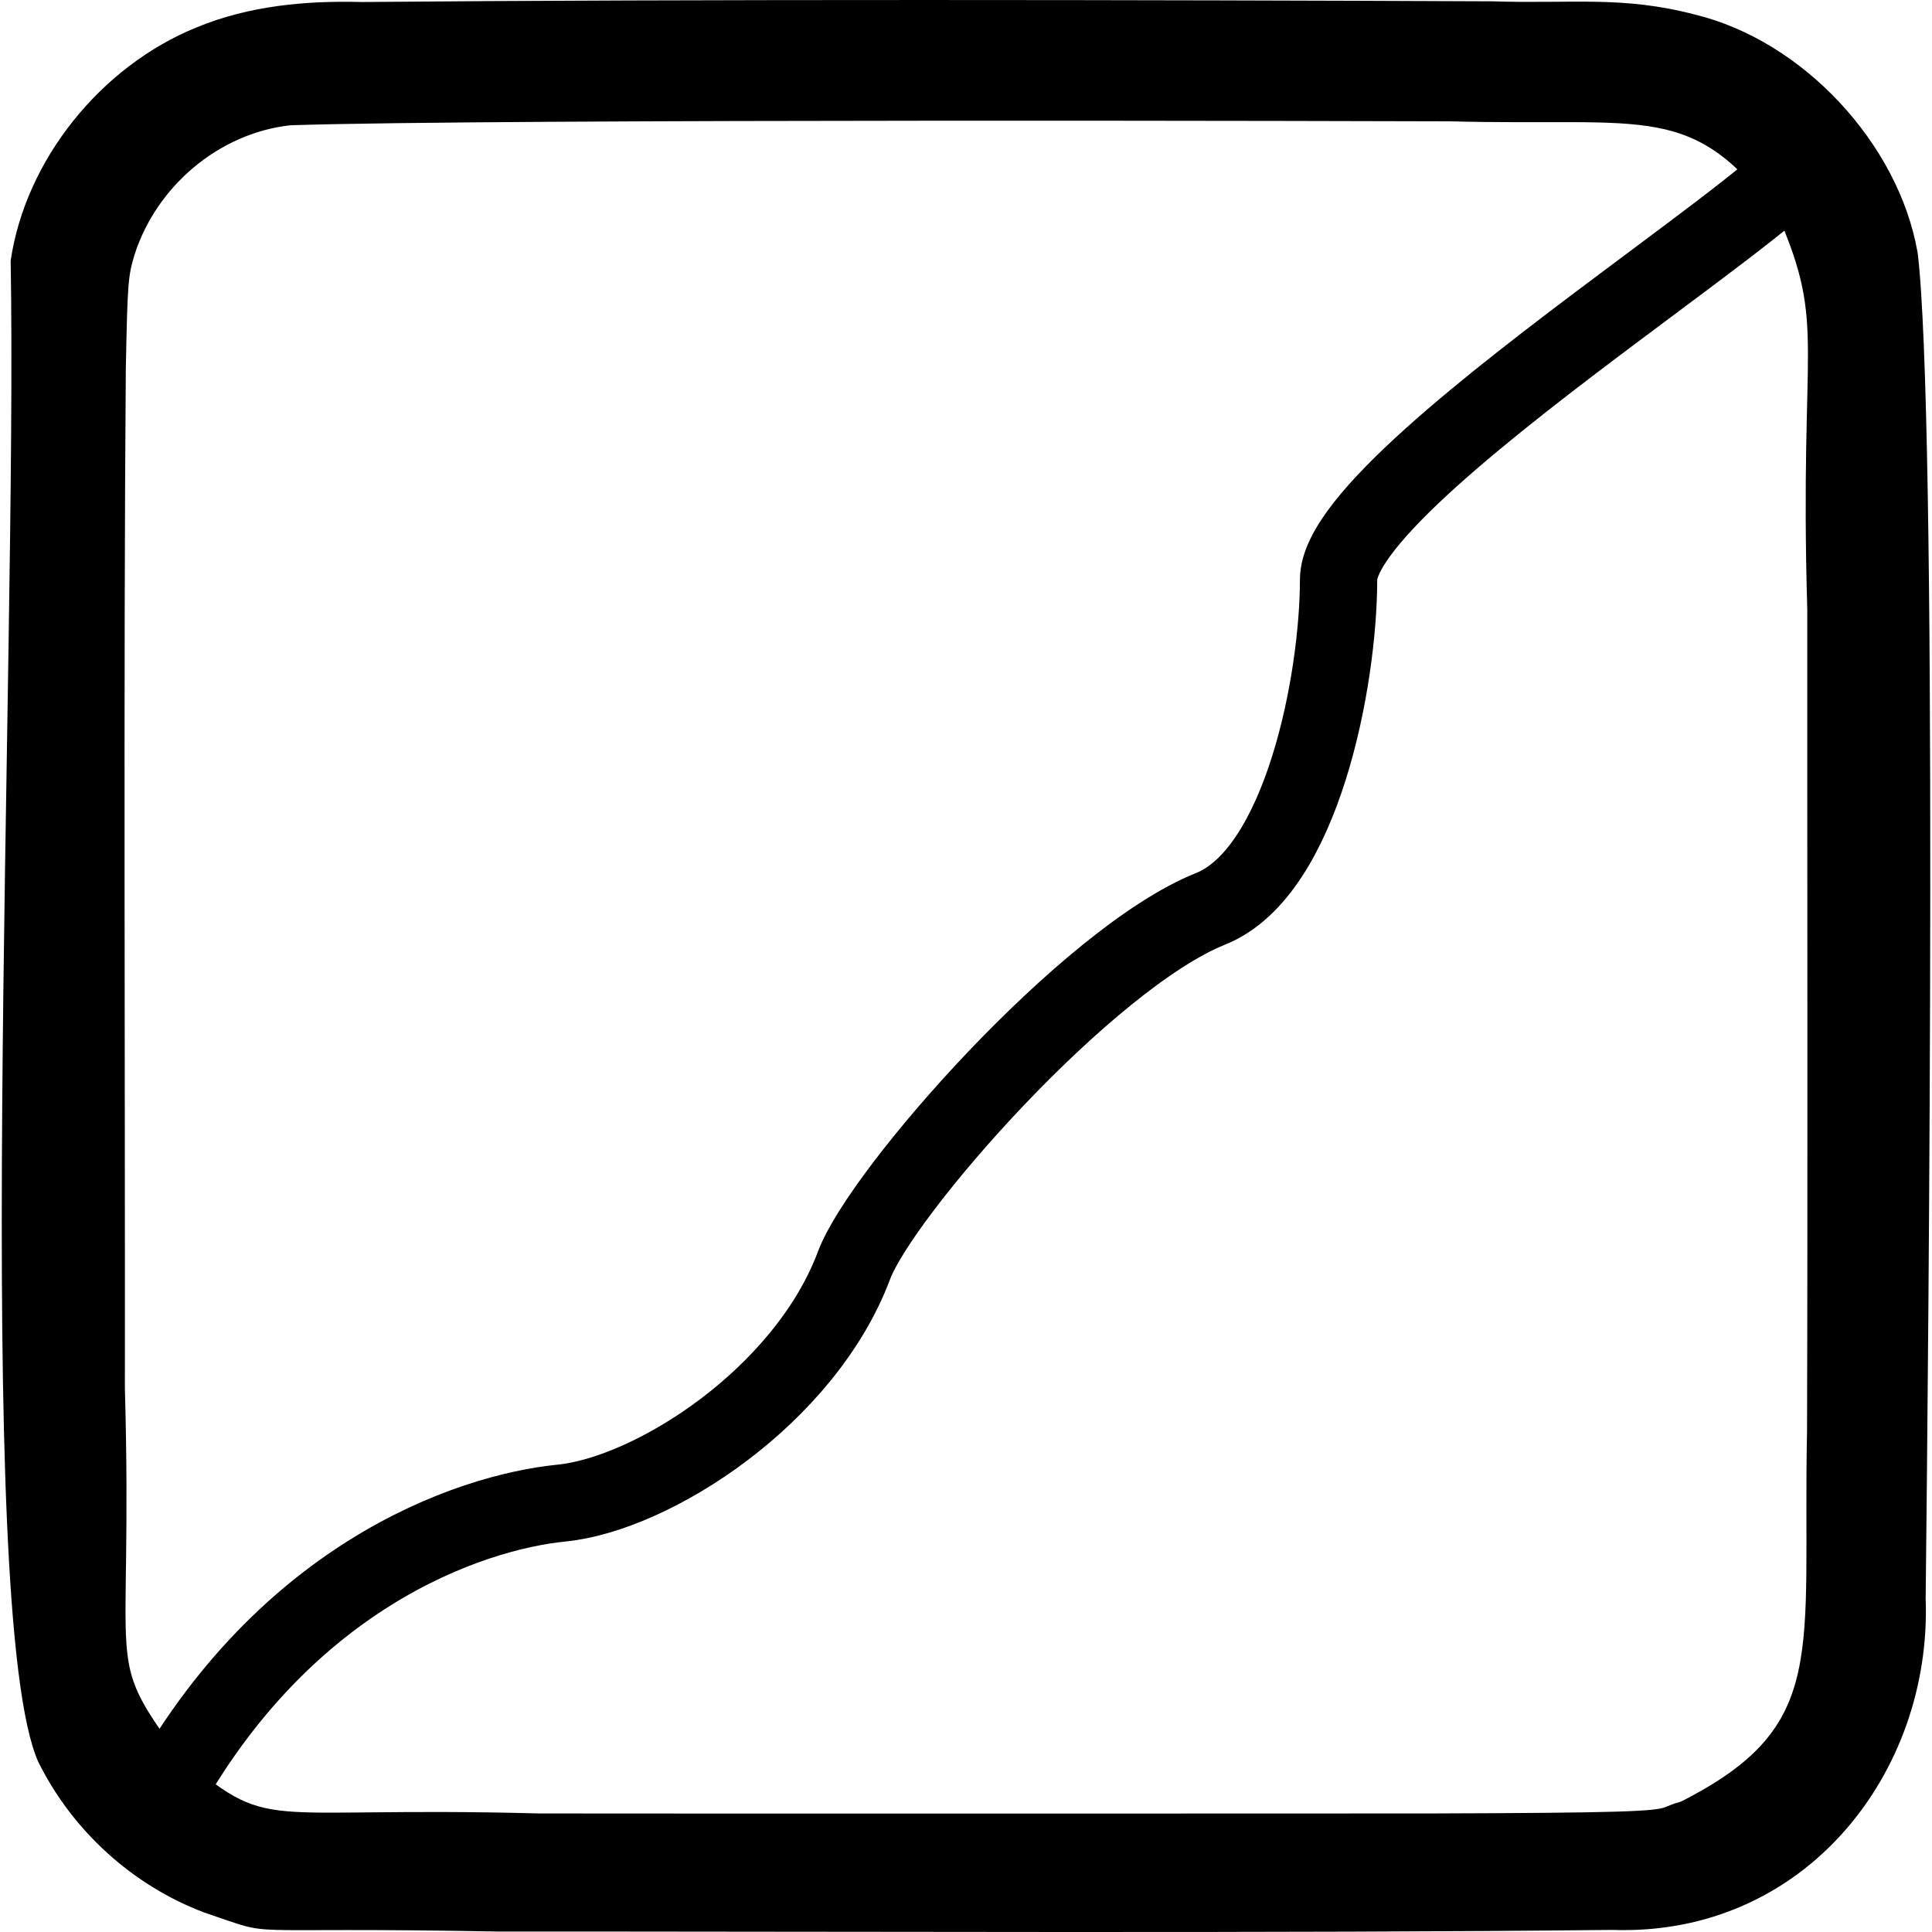 <svg viewBox="0 0 250 250" xmlns="http://www.w3.org/2000/svg" data-sanitized-data-name="Layer 1" data-name="Layer 1" id="Layer_1">
  <path stroke-width="0" fill="#000" d="M248.12,32.6c-2.46-13.97-14.76-27.31-28.78-30.71-9.41-2.47-15.9-1.38-26.3-1.72C149.52-.02,89.48-.12,46.81.26c-7.21-.19-14.56.47-21.36,3.28C13.03,8.58,3.31,20.68,1.38,33.73c.9,51.92-5.01,175.26,3.59,194.29,4.41,8.89,12.2,15.97,21.49,19.47,10.09,3.38,2.16,1.78,37.99,2.45,44.11-.02,102.56.25,144.16-.21,25.03.87,41.41-20.45,40.57-42.88.37-33.67,1.57-153.28-1.05-174.25ZM217.4,233.16c-1.02.28-1.49.53-1.88.67-1.34.56-5.8.76-30.49.83-2.98,0-87.82.04-115.25,0-37.33-1-34.28,2.83-46.9-7.8-9.53-13.18-5.65-9.37-6.72-47.16.04-37.81-.19-93.34.12-131.9.22-11.49.31-12.06,1.13-14.84,2.81-8.79,10.84-15.71,20.15-16.75,26.05-.87,145.1-.53,150.1-.51,25.7.68,31.33-2.67,42.52,12.43,6.17,14.35,2.65,15.61,3.68,50.69-.02,29.43.07,74.37-.03,106.39-.6,28.88,2.98,38.11-16.26,47.89l-.17.06Z"></path>
  <path stroke-width="10" stroke-miterlimit="10" stroke="#000" fill="none" d="M20,234.68c15.97-30.72,40.82-39,52.65-40.18,11.83-1.18,31.51-13.82,37.86-30.76,3.55-9.46,30.15-39.74,46.14-46.14,11.83-4.73,16.56-29.58,16.56-42.59,0-7.55,19.79-22.86,36.68-35.49,12.23-9.15,22.73-16.79,24.06-19.52"></path>
</svg>